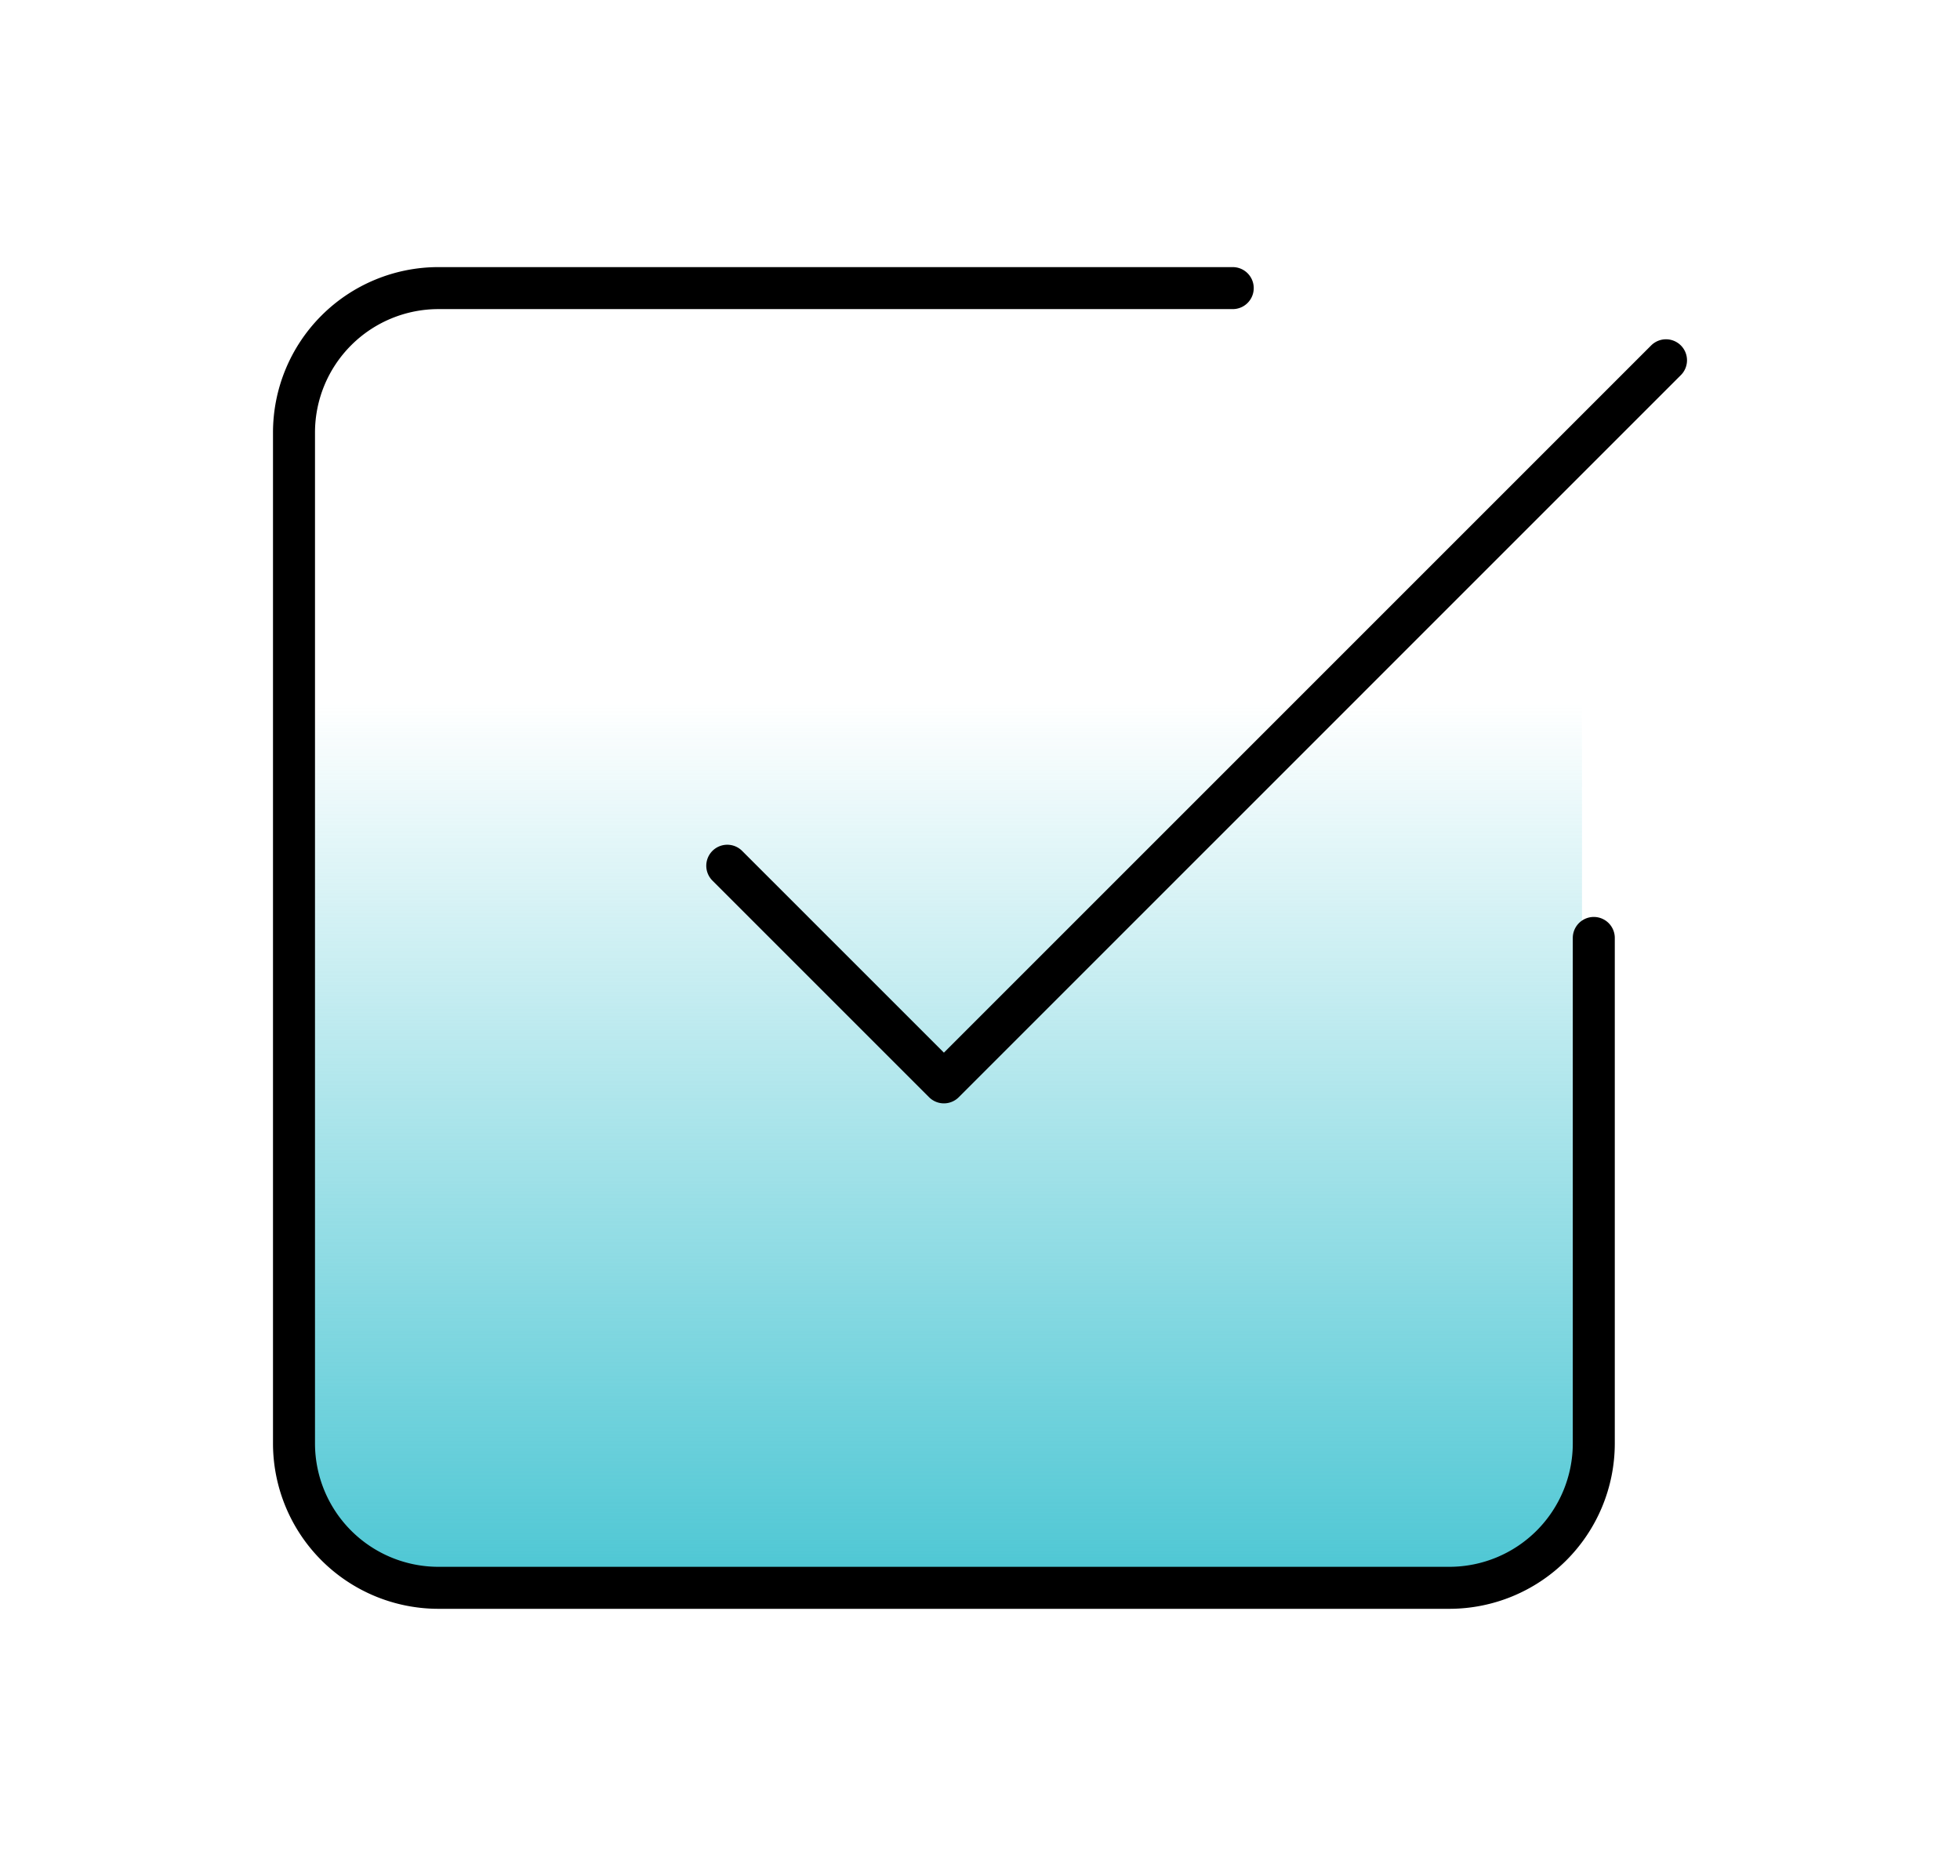 <svg xmlns="http://www.w3.org/2000/svg" width="70" height="67" fill="none" viewBox="0 0 70 67"><rect width="46" height="46" fill="url(#a)" rx="5" transform="matrix(1 0 0 -1 10.5 56.29)"/><path stroke="#000" stroke-linecap="round" stroke-linejoin="round" stroke-width="1.5" d="m25.974 30.921 7.737 7.737L59.5 12.868M56.921 33.5v18.053a5.16 5.16 0 0 1-5.158 5.158H15.658a5.16 5.16 0 0 1-5.158-5.158V15.447a5.16 5.16 0 0 1 5.158-5.157h28.368"/><defs><linearGradient id="a" x1="23" x2="23" y1="0" y2="46" gradientUnits="userSpaceOnUse"><stop stop-color="#4ec7d4"/><stop offset=".678" stop-color="#4ec7d4" stop-opacity="0"/></linearGradient></defs></svg>